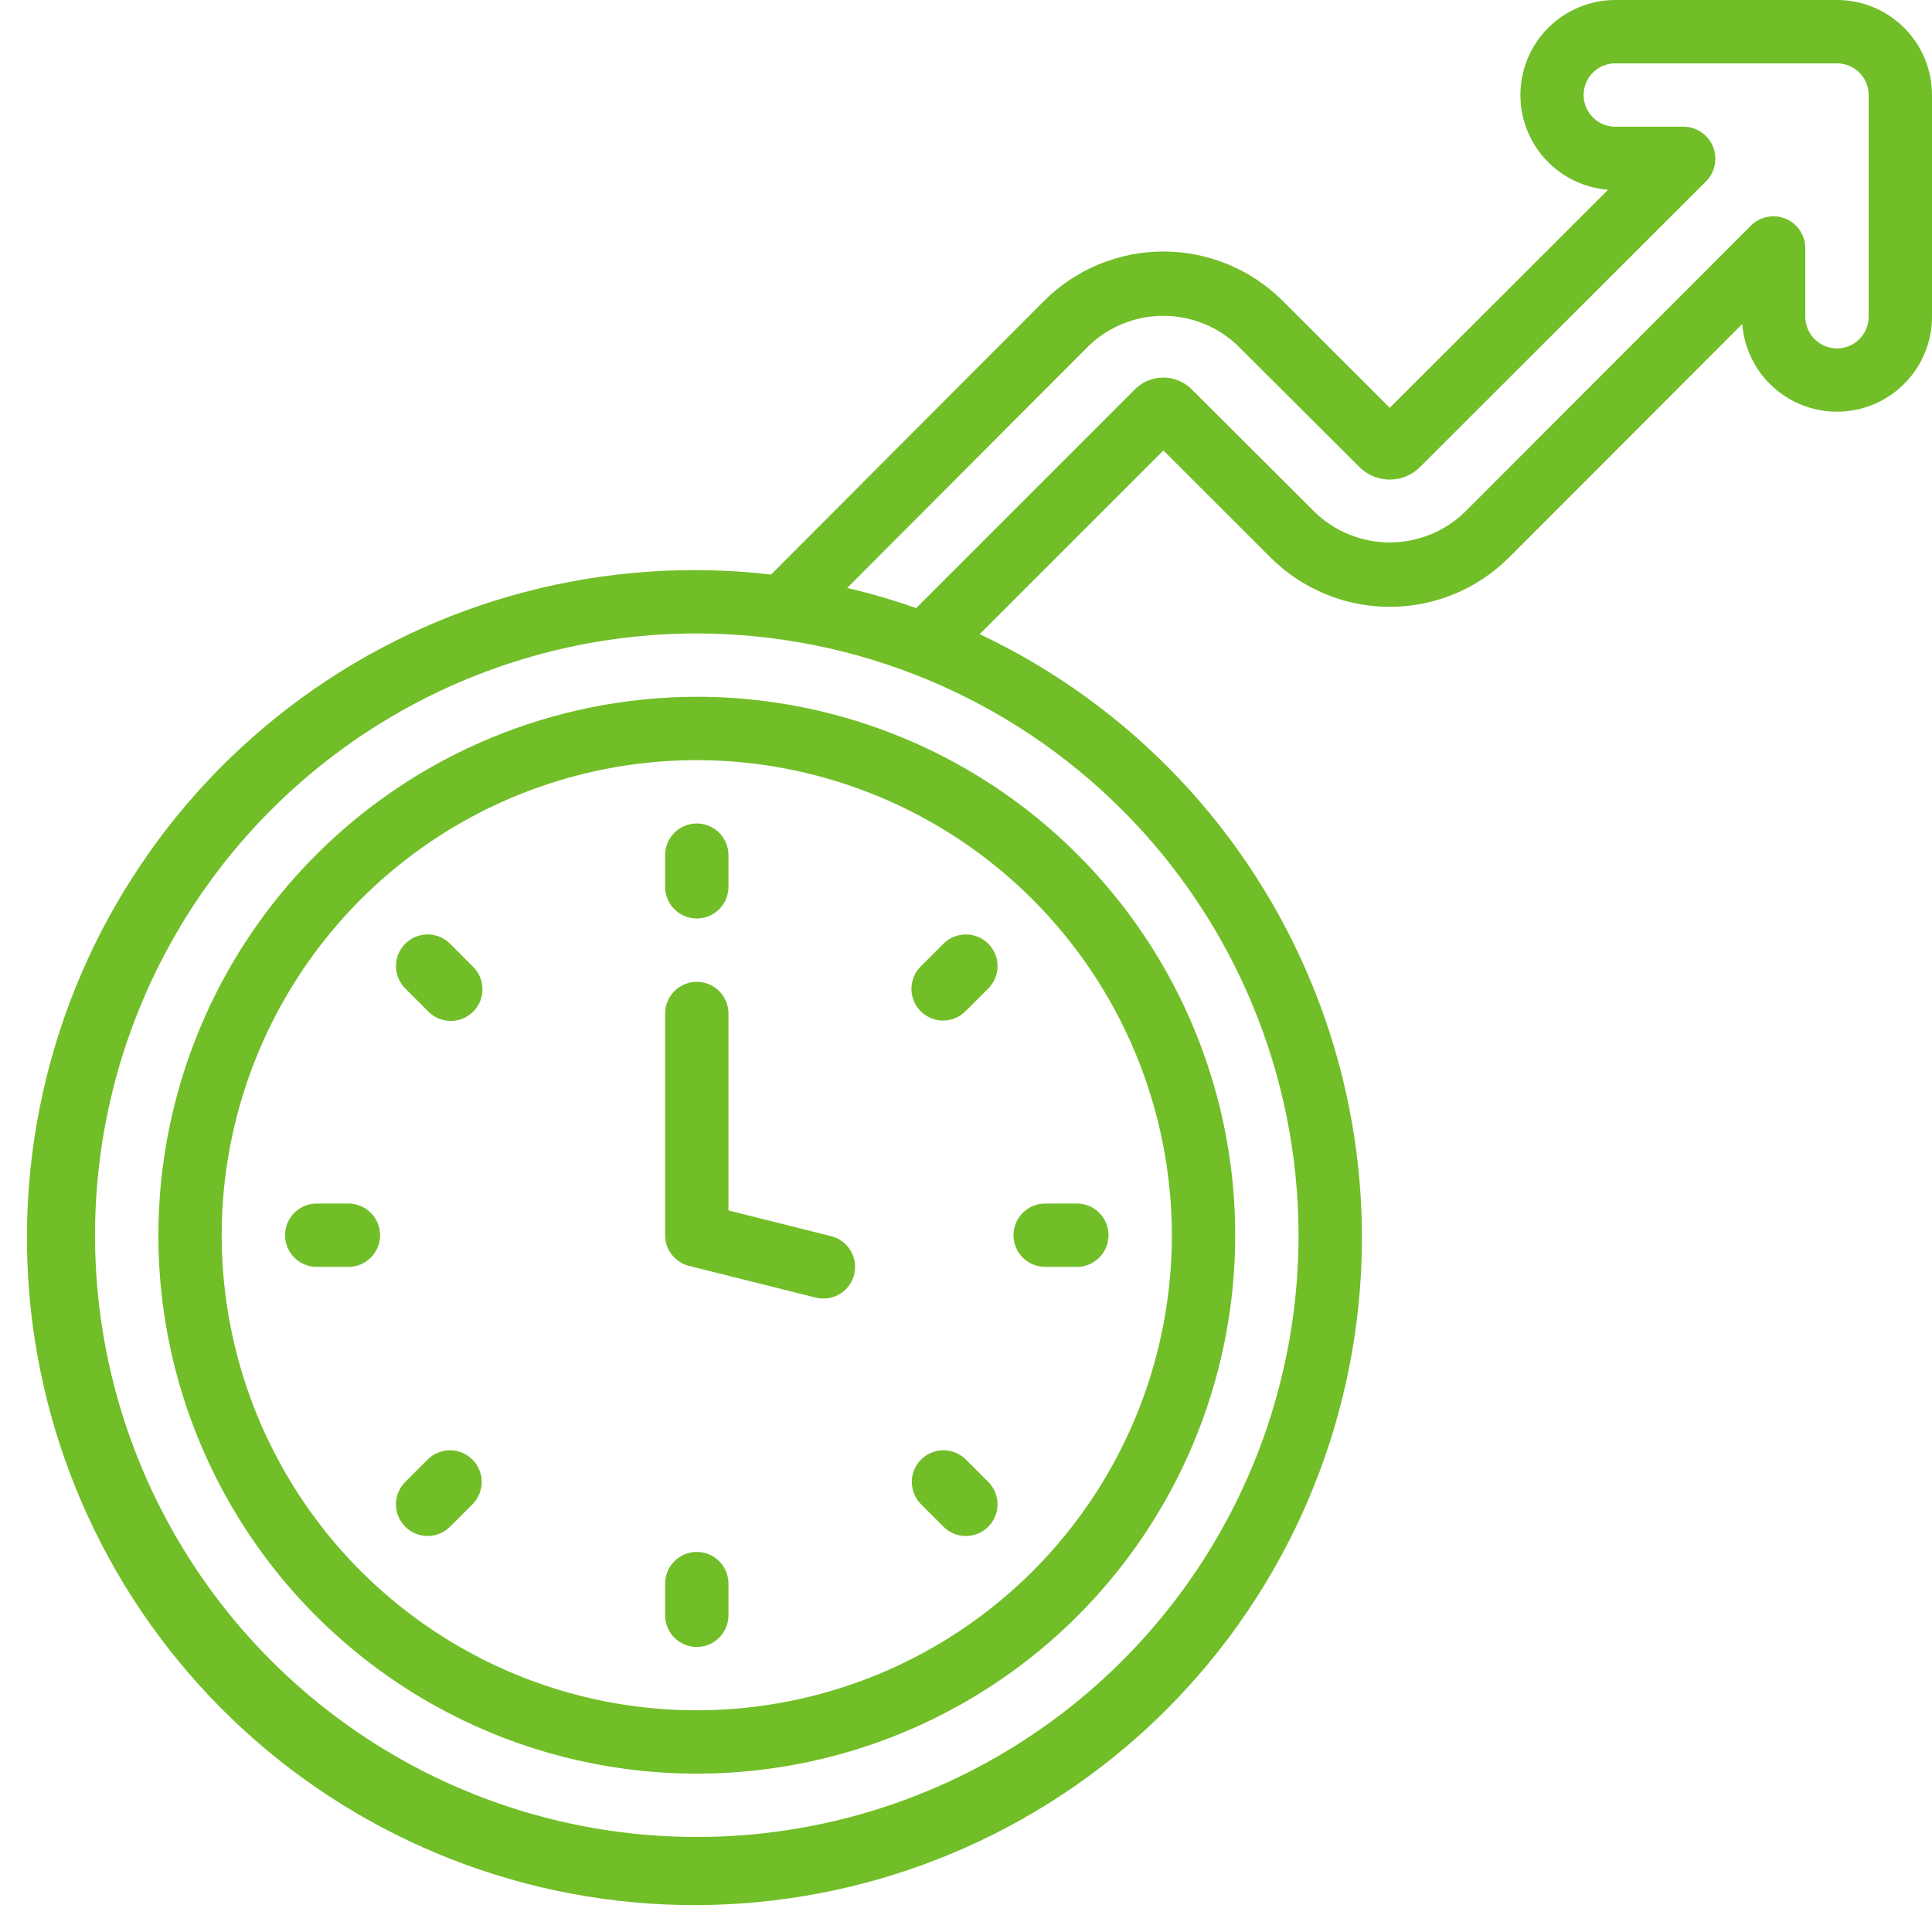 <svg xmlns="http://www.w3.org/2000/svg" width="61" height="61" viewBox="0 0 61 61" fill="none"><path d="M5 39C5 42.362 5.997 45.649 7.865 48.445C9.733 51.24 12.388 53.419 15.494 54.706C18.601 55.993 22.019 56.329 25.317 55.673C28.614 55.017 31.643 53.398 34.021 51.021C36.398 48.643 38.017 45.614 38.673 42.316C39.329 39.019 38.993 35.601 37.706 32.494C36.419 29.388 34.24 26.733 31.445 24.865C28.649 22.997 25.362 22 22 22C17.493 22.005 13.172 23.798 9.985 26.985C6.798 30.172 5.005 34.493 5 39ZM37 39C37 41.967 36.12 44.867 34.472 47.334C32.824 49.8 30.481 51.723 27.74 52.858C24.999 53.993 21.983 54.291 19.074 53.712C16.164 53.133 13.491 51.704 11.393 49.607C9.296 47.509 7.867 44.836 7.288 41.926C6.709 39.017 7.006 36.001 8.142 33.26C9.277 30.519 11.2 28.176 13.666 26.528C16.133 24.88 19.033 24 22 24C25.977 24.004 29.79 25.586 32.602 28.398C35.414 31.21 36.996 35.023 37 39Z" fill="#71BE28"></path><path d="M58 -1.90735e-06H51C50.225 0.001 49.48 0.302 48.922 0.84C48.364 1.378 48.036 2.111 48.007 2.886C47.977 3.661 48.249 4.416 48.764 4.995C49.28 5.574 49.999 5.931 50.772 5.991L43.88 12.876L40.5 9.5C39.5 8.502 38.145 7.941 36.733 7.941C35.32 7.941 33.965 8.502 32.965 9.5L24.346 18.14C19.089 17.532 13.796 18.924 9.518 22.04C5.241 25.155 2.292 29.766 1.257 34.956C0.223 40.146 1.179 45.535 3.935 50.053C6.692 54.57 11.047 57.885 16.135 59.339C21.223 60.794 26.673 60.28 31.4 57.901C36.127 55.522 39.786 51.452 41.65 46.499C43.514 41.546 43.447 36.073 41.461 31.168C39.475 26.262 35.717 22.284 30.932 20.022L36.732 14.222L40.113 17.6C41.112 18.599 42.467 19.16 43.88 19.16C45.293 19.16 46.648 18.599 47.647 17.6L55.009 10.231C55.069 11.004 55.426 11.724 56.005 12.239C56.585 12.755 57.341 13.026 58.116 12.997C58.891 12.967 59.624 12.638 60.162 12.079C60.699 11.521 61 10.775 61 10V3C61 2.204 60.684 1.441 60.122 0.879C59.559 0.316 58.796 -1.90735e-06 58 -1.90735e-06V-1.90735e-06ZM41 39C41 42.758 39.886 46.431 37.798 49.556C35.71 52.68 32.743 55.116 29.271 56.554C25.799 57.992 21.979 58.368 18.294 57.635C14.608 56.902 11.222 55.092 8.565 52.435C5.908 49.778 4.098 46.392 3.365 42.707C2.632 39.021 3.008 35.201 4.447 31.729C5.885 28.257 8.32 25.29 11.444 23.202C14.569 21.114 18.242 20 22 20C27.038 20.006 31.867 22.009 35.429 25.571C38.991 29.133 40.995 33.963 41 39ZM59 10C59 10.265 58.895 10.52 58.707 10.707C58.52 10.895 58.266 11 58 11C57.735 11 57.481 10.895 57.293 10.707C57.106 10.52 57 10.265 57 10V7.82C56.997 7.624 56.936 7.433 56.826 7.27C56.715 7.108 56.56 6.982 56.379 6.906C56.197 6.831 55.998 6.811 55.805 6.848C55.612 6.884 55.434 6.977 55.293 7.113L46.233 16.183C45.599 16.789 44.756 17.127 43.88 17.127C43.003 17.127 42.16 16.789 41.526 16.183L37.667 12.334C37.548 12.204 37.404 12.1 37.242 12.029C37.081 11.957 36.907 11.921 36.73 11.921C36.554 11.921 36.38 11.957 36.218 12.029C36.057 12.1 35.912 12.204 35.793 12.334L28.927 19.2C28.213 18.948 27.486 18.735 26.749 18.563L34.377 10.918C35.01 10.311 35.854 9.972 36.731 9.972C37.608 9.972 38.451 10.311 39.084 10.918L42.94 14.764C43.193 15.007 43.529 15.142 43.879 15.142C44.229 15.142 44.565 15.007 44.817 14.764L53.887 5.704C54.02 5.562 54.109 5.384 54.144 5.193C54.178 5.001 54.157 4.804 54.083 4.624C54.008 4.445 53.883 4.29 53.723 4.179C53.563 4.069 53.375 4.006 53.18 4H51C50.735 4 50.481 3.895 50.293 3.707C50.106 3.52 50 3.265 50 3C50 2.735 50.106 2.48 50.293 2.293C50.481 2.105 50.735 2 51 2H58C58.266 2 58.52 2.105 58.707 2.293C58.895 2.48 59 2.735 59 3V10Z" fill="#71BE28"></path><path d="M23 32C23 31.735 22.895 31.48 22.707 31.293C22.52 31.105 22.265 31 22 31C21.735 31 21.48 31.105 21.293 31.293C21.105 31.48 21 31.735 21 32V39C21 39.223 21.075 39.44 21.212 39.615C21.349 39.791 21.542 39.916 21.758 39.97L25.758 40.97C25.837 40.99 25.918 41 26 41C26.244 40.999 26.479 40.91 26.662 40.748C26.844 40.586 26.961 40.364 26.991 40.121C27.02 39.879 26.96 39.635 26.822 39.434C26.684 39.233 26.477 39.089 26.241 39.03L23 38.219V32Z" fill="#71BE28"></path><path d="M21 27V28C21 28.265 21.105 28.52 21.293 28.707C21.48 28.895 21.735 29 22 29C22.265 29 22.52 28.895 22.707 28.707C22.895 28.52 23 28.265 23 28V27C23 26.735 22.895 26.48 22.707 26.293C22.52 26.105 22.265 26 22 26C21.735 26 21.48 26.105 21.293 26.293C21.105 26.48 21 26.735 21 27Z" fill="#71BE28"></path><path d="M14.221 29.808C14.129 29.712 14.019 29.636 13.897 29.584C13.775 29.532 13.643 29.504 13.511 29.503C13.378 29.502 13.246 29.527 13.123 29.577C13 29.628 12.889 29.702 12.795 29.796C12.701 29.89 12.627 30.001 12.576 30.124C12.526 30.247 12.501 30.379 12.502 30.511C12.503 30.644 12.531 30.775 12.583 30.897C12.636 31.019 12.712 31.13 12.807 31.222L13.514 31.929C13.607 32.025 13.717 32.101 13.839 32.153C13.961 32.206 14.092 32.233 14.225 32.234C14.358 32.235 14.489 32.21 14.612 32.16C14.735 32.109 14.847 32.035 14.941 31.941C15.034 31.848 15.109 31.736 15.159 31.613C15.209 31.49 15.235 31.358 15.233 31.226C15.232 31.093 15.205 30.962 15.152 30.84C15.1 30.718 15.024 30.607 14.928 30.515L14.221 29.808Z" fill="#71BE28"></path><path d="M11 38H10C9.735 38 9.48 38.105 9.293 38.293C9.105 38.48 9 38.735 9 39C9 39.265 9.105 39.52 9.293 39.707C9.48 39.895 9.735 40 10 40H11C11.265 40 11.52 39.895 11.707 39.707C11.895 39.52 12 39.265 12 39C12 38.735 11.895 38.48 11.707 38.293C11.52 38.105 11.265 38 11 38Z" fill="#71BE28"></path><path d="M13.514 46.071L12.807 46.778C12.712 46.87 12.636 46.98 12.583 47.102C12.531 47.224 12.503 47.356 12.502 47.488C12.501 47.621 12.526 47.753 12.576 47.876C12.627 47.999 12.701 48.11 12.795 48.204C12.889 48.298 13 48.372 13.123 48.423C13.246 48.473 13.378 48.498 13.511 48.497C13.643 48.496 13.775 48.468 13.897 48.416C14.019 48.363 14.129 48.287 14.221 48.192L14.928 47.485C15.11 47.296 15.211 47.044 15.209 46.781C15.207 46.519 15.101 46.268 14.916 46.083C14.731 45.898 14.48 45.792 14.218 45.79C13.955 45.788 13.703 45.889 13.514 46.071Z" fill="#71BE28"></path><path d="M22 49C21.735 49 21.48 49.105 21.293 49.293C21.105 49.48 21 49.735 21 50V51C21 51.265 21.105 51.52 21.293 51.707C21.48 51.895 21.735 52 22 52C22.265 52 22.52 51.895 22.707 51.707C22.895 51.52 23 51.265 23 51V50C23 49.735 22.895 49.48 22.707 49.293C22.52 49.105 22.265 49 22 49Z" fill="#71BE28"></path><path d="M29.777 48.192C29.869 48.287 29.979 48.363 30.101 48.416C30.223 48.468 30.355 48.496 30.487 48.497C30.62 48.498 30.752 48.473 30.875 48.423C30.998 48.372 31.109 48.298 31.203 48.204C31.297 48.11 31.371 47.999 31.422 47.876C31.472 47.753 31.497 47.621 31.496 47.488C31.495 47.356 31.467 47.224 31.415 47.102C31.363 46.98 31.286 46.87 31.191 46.778L30.484 46.071C30.295 45.889 30.043 45.788 29.78 45.79C29.518 45.792 29.267 45.898 29.082 46.083C28.896 46.268 28.791 46.519 28.789 46.781C28.787 47.044 28.888 47.296 29.07 47.485L29.777 48.192Z" fill="#71BE28"></path><path d="M33 40H34C34.265 40 34.52 39.895 34.707 39.707C34.895 39.52 35 39.265 35 39C35 38.735 34.895 38.48 34.707 38.293C34.52 38.105 34.265 38 34 38H33C32.735 38 32.48 38.105 32.293 38.293C32.105 38.48 32 38.735 32 39C32 39.265 32.105 39.52 32.293 39.707C32.48 39.895 32.735 40 33 40Z" fill="#71BE28"></path><path d="M29.777 32.222C30.042 32.222 30.297 32.117 30.484 31.929L31.191 31.222C31.287 31.13 31.363 31.019 31.415 30.897C31.468 30.775 31.495 30.644 31.496 30.511C31.497 30.379 31.472 30.247 31.422 30.124C31.372 30.001 31.297 29.89 31.203 29.796C31.11 29.702 30.998 29.628 30.875 29.577C30.752 29.527 30.62 29.502 30.488 29.503C30.355 29.504 30.224 29.532 30.102 29.584C29.98 29.636 29.869 29.712 29.777 29.808L29.07 30.515C28.93 30.655 28.835 30.833 28.797 31.027C28.758 31.221 28.778 31.422 28.854 31.605C28.929 31.787 29.057 31.944 29.222 32.053C29.386 32.163 29.579 32.222 29.777 32.222Z" fill="#71BE28"></path></svg>
